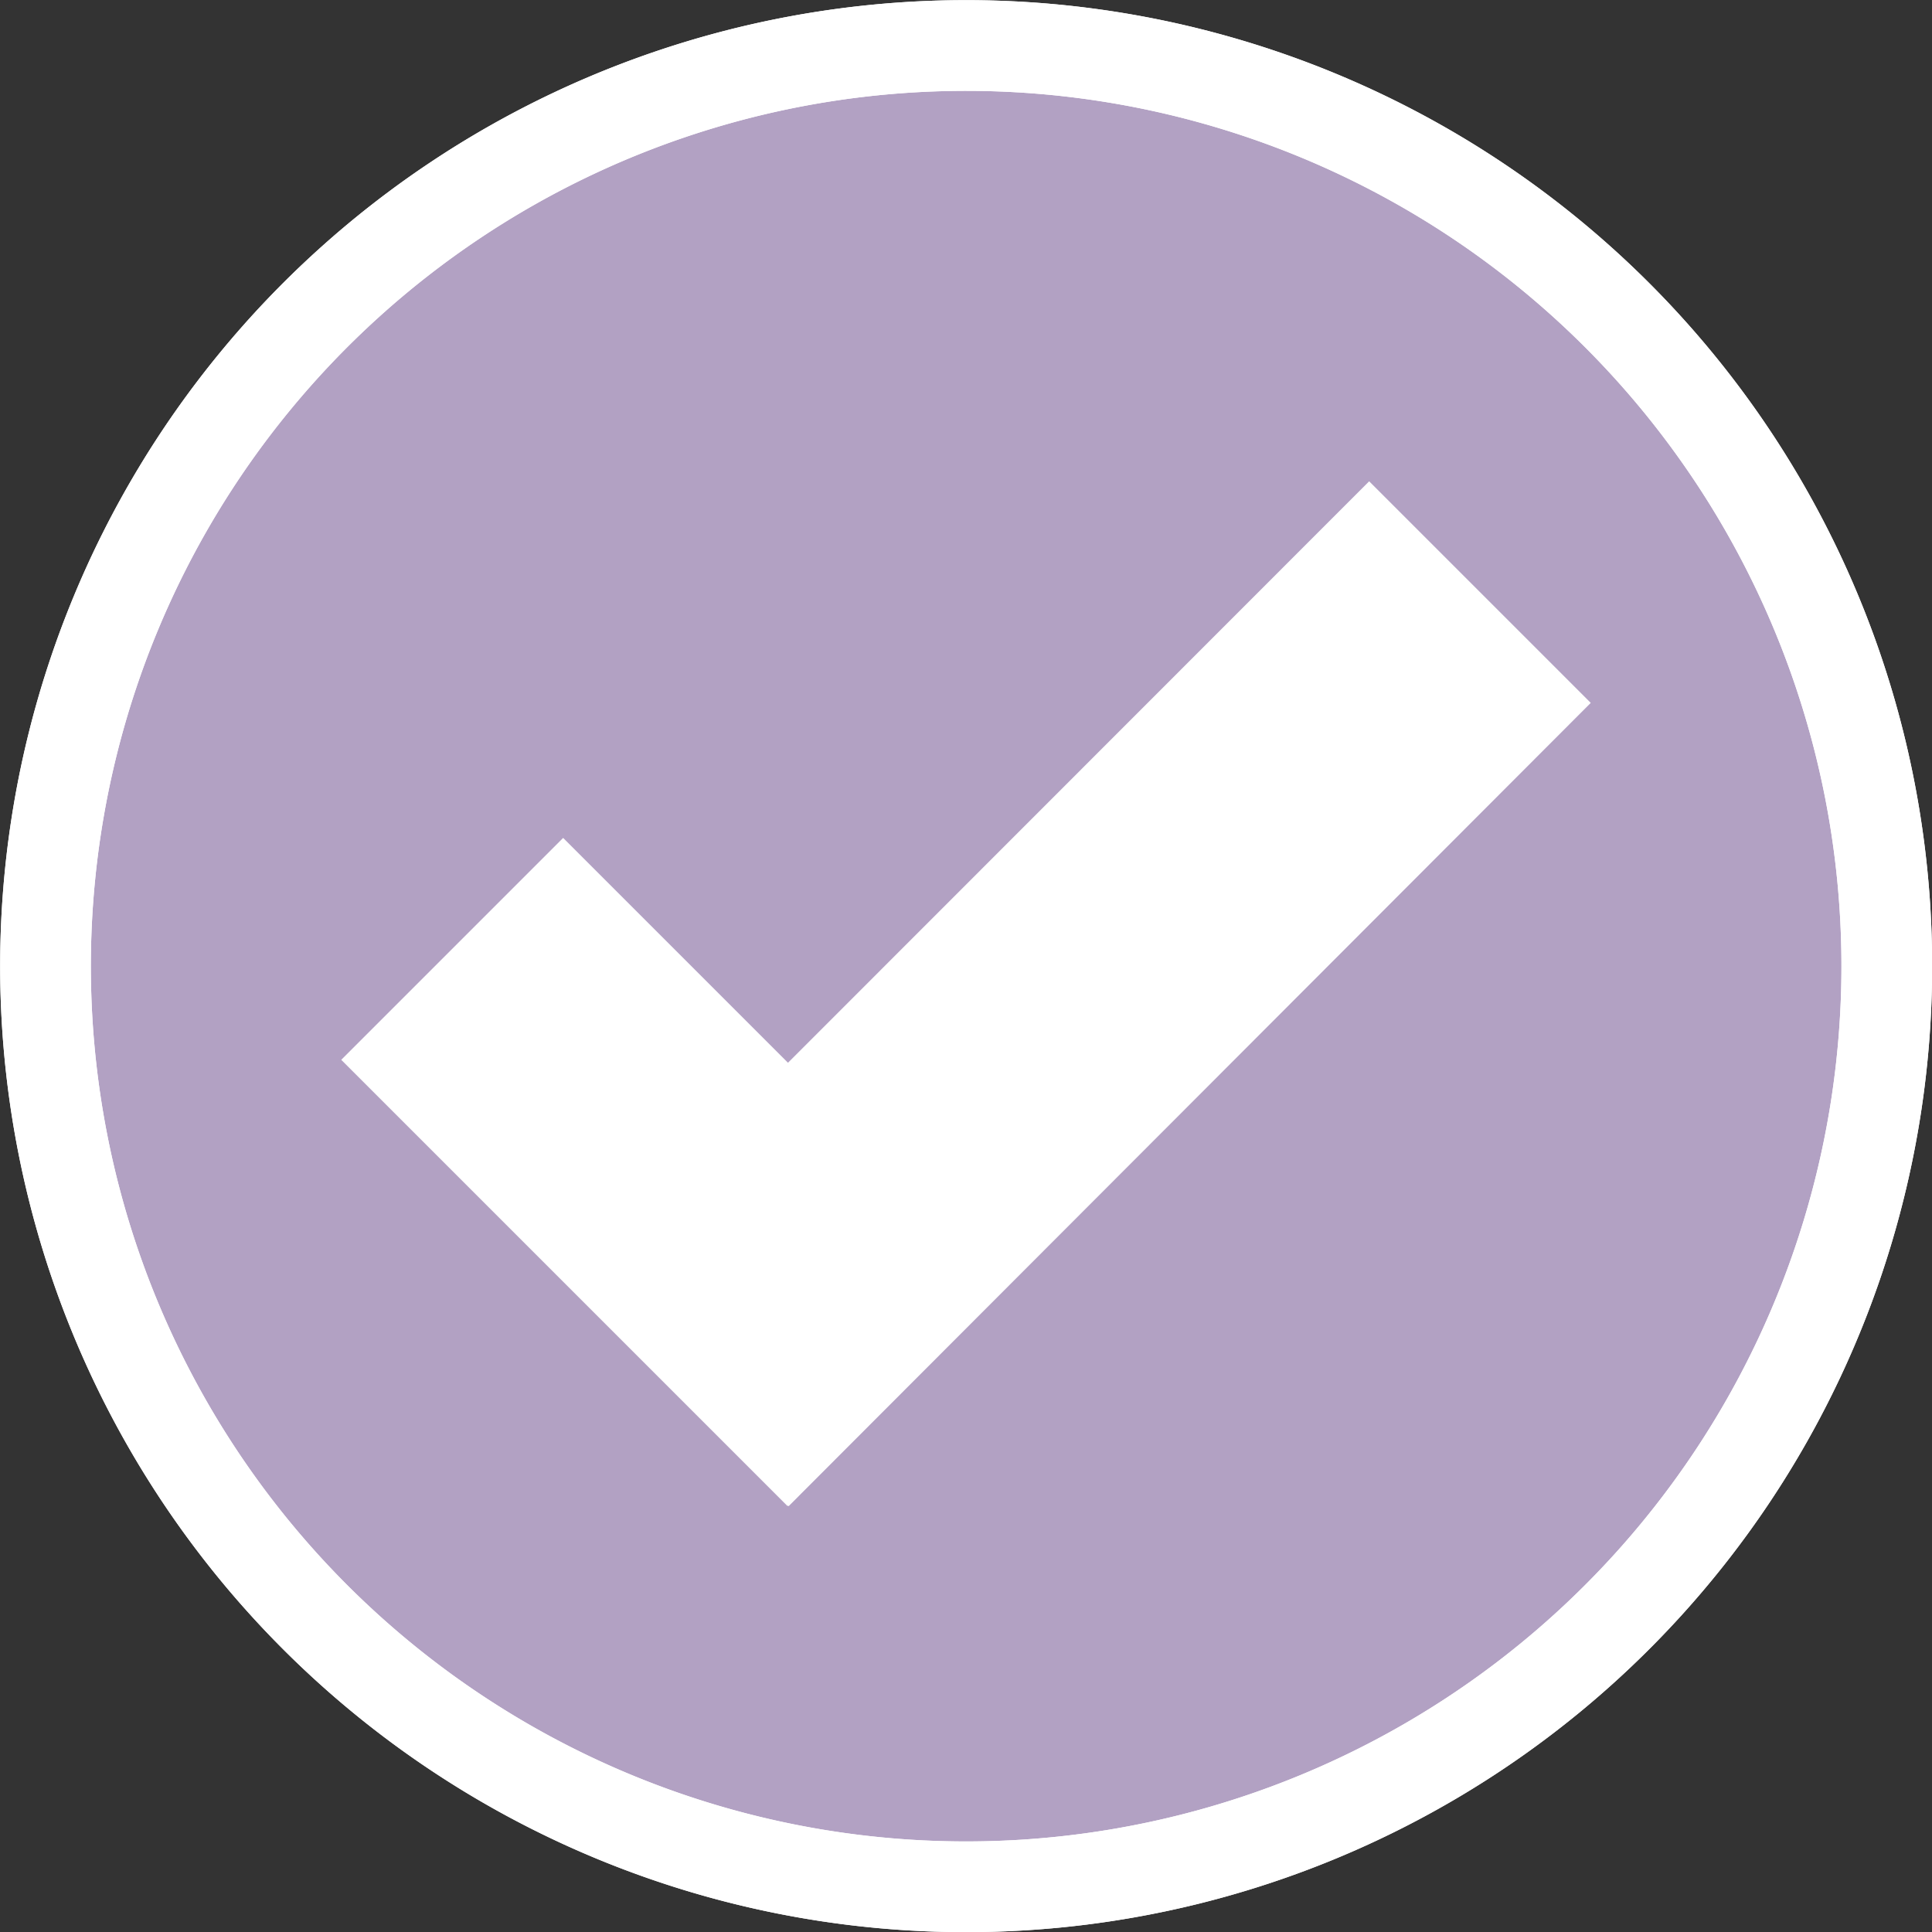 <svg xmlns="http://www.w3.org/2000/svg" viewBox="0 0 65.39 65.39"><rect x="0" y="0" width="65.39" height="65.39" fill="#333333" stroke="none"/><defs><style>.cls-1{fill:#b2a1c3;}.cls-2{fill:none;stroke:#fff;stroke-miterlimit:10;stroke-width:3.07px;}.cls-3{fill:#fff;}</style></defs><g id="Layer_2" data-name="Layer 2"><g id="_16" data-name="16"><path class="cls-1" d="M63.86,33A31.16,31.16,0,1,1,32.7,1.8,31.16,31.16,0,0,1,63.86,33Z"/><path class="cls-2" d="M63.86,32.7A31.16,31.16,0,1,1,32.7,1.54,31.16,31.16,0,0,1,63.86,32.7Z"/><path class="cls-2" d="M63.86,32.7A31.16,31.16,0,1,1,32.7,1.54,31.16,31.16,0,0,1,63.86,32.7Z"/><polygon class="cls-3" points="46.34 16.29 26.67 35.97 19.06 28.36 11.55 35.87 26.66 50.98 26.67 50.95 26.69 50.98 53.84 23.79 46.34 16.29"/></g></g></svg>